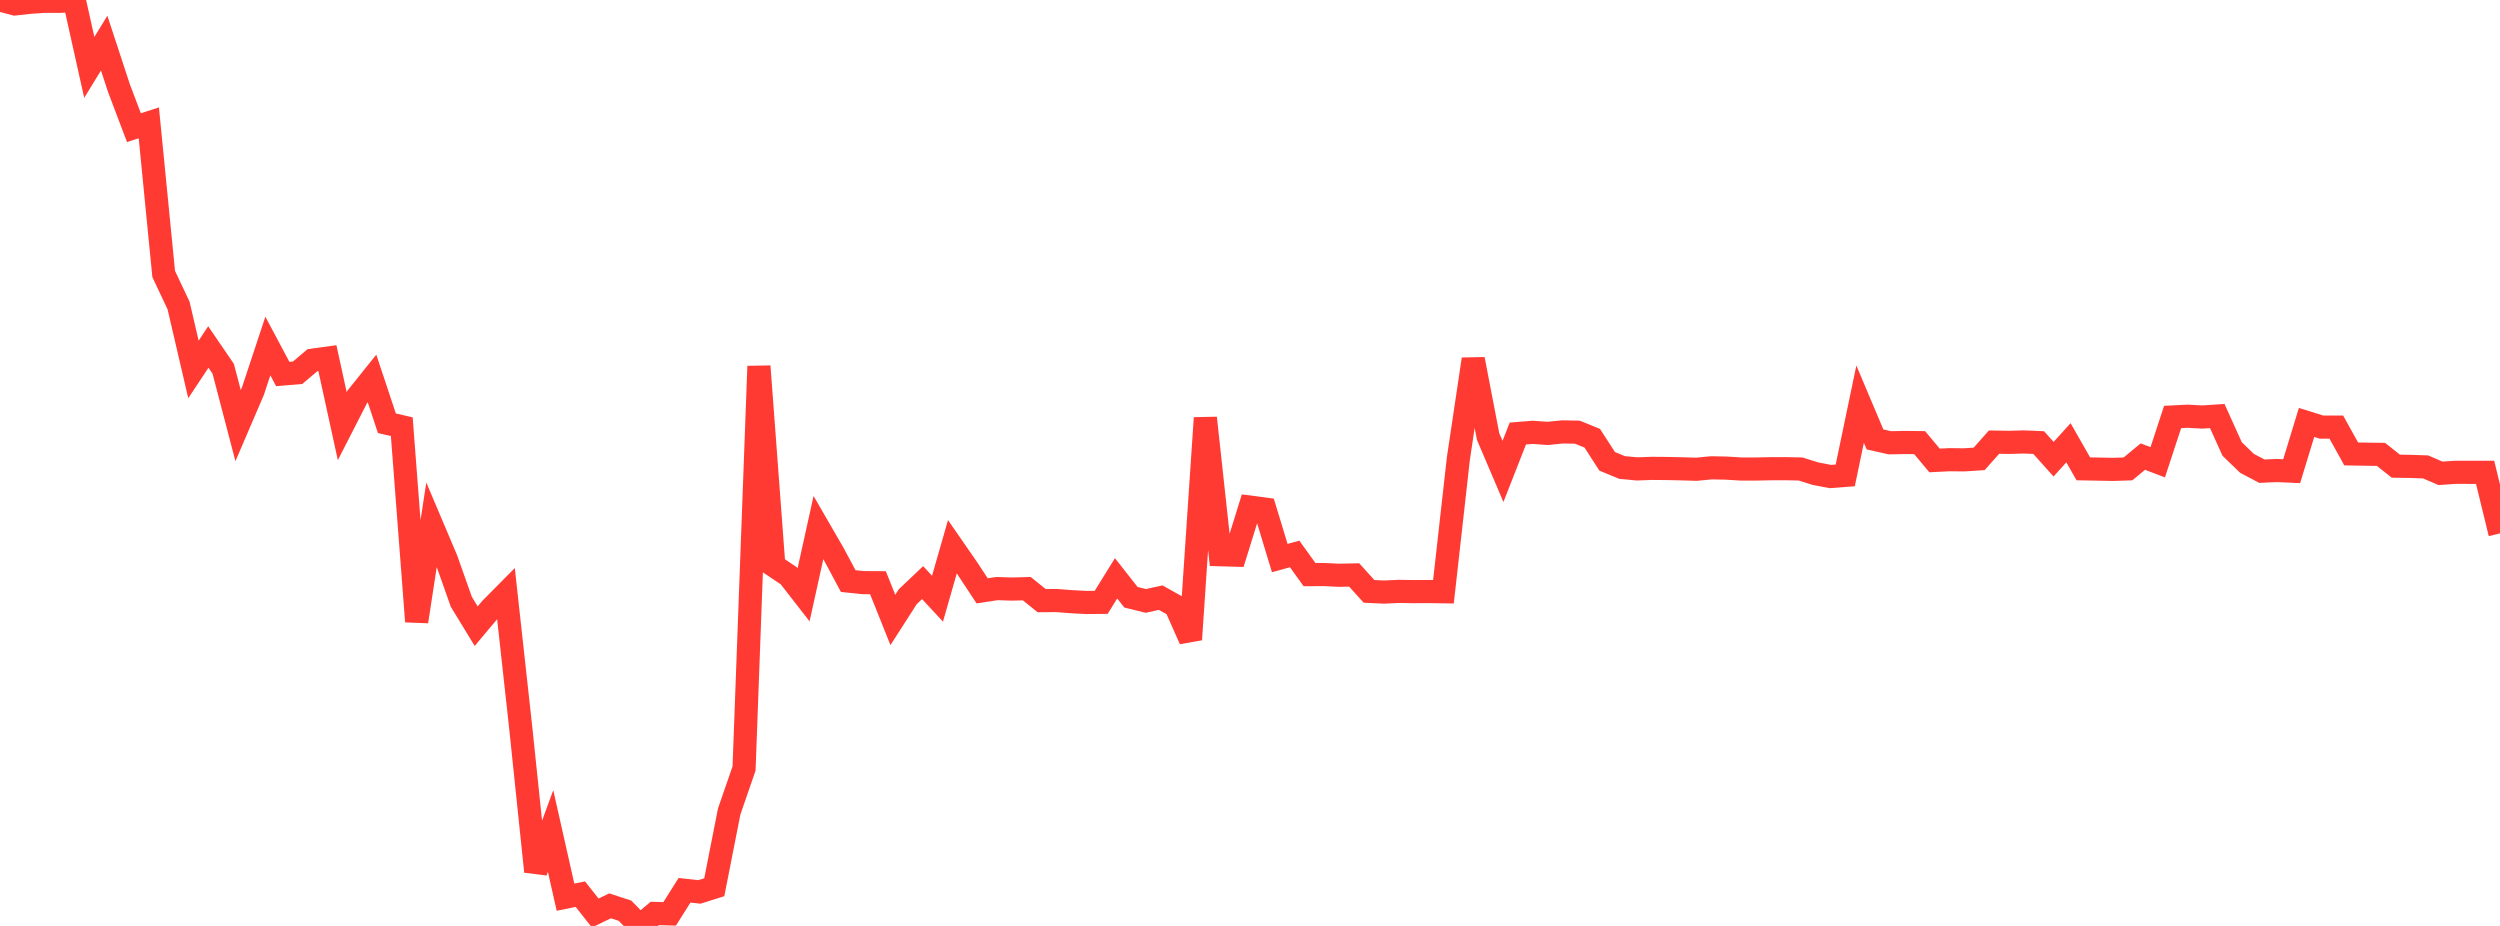 <?xml version="1.0" standalone="no"?>
<!DOCTYPE svg PUBLIC "-//W3C//DTD SVG 1.1//EN" "http://www.w3.org/Graphics/SVG/1.1/DTD/svg11.dtd">

<svg width="135" height="50" viewBox="0 0 135 50" preserveAspectRatio="none" 
  xmlns="http://www.w3.org/2000/svg"
  xmlns:xlink="http://www.w3.org/1999/xlink">


<polyline points="0.0, 0.0 0.804, 0.213 1.607, 0.124 2.411, 0.069 3.214, 0.072 4.018, 0.032 4.821, 3.641 5.625, 2.328 6.429, 4.775 7.232, 6.893 8.036, 6.633 8.839, 14.795 9.643, 16.499 10.446, 19.95 11.25, 18.737 12.054, 19.914 12.857, 22.984 13.661, 21.111 14.464, 18.685 15.268, 20.196 16.071, 20.129 16.875, 19.448 17.679, 19.338 18.482, 23.011 19.286, 21.439 20.089, 20.438 20.893, 22.856 21.696, 23.042 22.5, 33.563 23.304, 28.328 24.107, 30.224 24.911, 32.497 25.714, 33.814 26.518, 32.855 27.321, 32.045 28.125, 39.348 28.929, 47.063 29.732, 44.875 30.536, 48.447 31.339, 48.284 32.143, 49.303 32.946, 48.915 33.75, 49.179 34.554, 50.0 35.357, 49.326 36.161, 49.349 36.964, 48.075 37.768, 48.164 38.571, 47.91 39.375, 43.824 40.179, 41.497 40.982, 19.778 41.786, 30.551 42.589, 31.088 43.393, 32.12 44.196, 28.487 45.0, 29.877 45.804, 31.378 46.607, 31.462 47.411, 31.467 48.214, 33.477 49.018, 32.223 49.821, 31.461 50.625, 32.33 51.429, 29.525 52.232, 30.685 53.036, 31.906 53.839, 31.783 54.643, 31.81 55.446, 31.788 56.25, 32.435 57.054, 32.429 57.857, 32.491 58.661, 32.534 59.464, 32.527 60.268, 31.229 61.071, 32.251 61.875, 32.449 62.679, 32.273 63.482, 32.724 64.286, 34.535 65.089, 22.569 65.893, 29.955 66.696, 29.978 67.5, 27.385 68.304, 27.491 69.107, 30.136 69.911, 29.913 70.714, 31.029 71.518, 31.026 72.321, 31.065 73.125, 31.047 73.929, 31.935 74.732, 31.972 75.536, 31.935 76.339, 31.947 77.143, 31.943 77.946, 31.955 78.75, 24.779 79.554, 19.397 80.357, 23.572 81.161, 25.458 81.964, 23.411 82.768, 23.346 83.571, 23.404 84.375, 23.323 85.179, 23.338 85.982, 23.665 86.786, 24.911 87.589, 25.244 88.393, 25.321 89.196, 25.292 90.0, 25.299 90.804, 25.316 91.607, 25.34 92.411, 25.262 93.214, 25.278 94.018, 25.327 94.821, 25.327 95.625, 25.311 96.429, 25.309 97.232, 25.326 98.036, 25.579 98.839, 25.732 99.643, 25.671 100.446, 21.824 101.25, 23.729 102.054, 23.91 102.857, 23.894 103.661, 23.903 104.464, 24.864 105.268, 24.824 106.071, 24.832 106.875, 24.779 107.679, 23.874 108.482, 23.888 109.286, 23.865 110.089, 23.899 110.893, 24.797 111.696, 23.91 112.5, 25.317 113.304, 25.332 114.107, 25.347 114.911, 25.32 115.714, 24.657 116.518, 24.963 117.321, 22.517 118.125, 22.476 118.929, 22.519 119.732, 22.466 120.536, 24.246 121.339, 25.021 122.143, 25.444 122.946, 25.408 123.75, 25.443 124.554, 22.812 125.357, 23.062 126.161, 23.062 126.964, 24.512 127.768, 24.526 128.571, 24.536 129.375, 25.173 130.179, 25.186 130.982, 25.213 131.786, 25.559 132.589, 25.504 133.393, 25.506 134.196, 25.505 135.0, 28.803" fill="none" stroke="#ff3a33" stroke-width="1.25"/>

</svg>